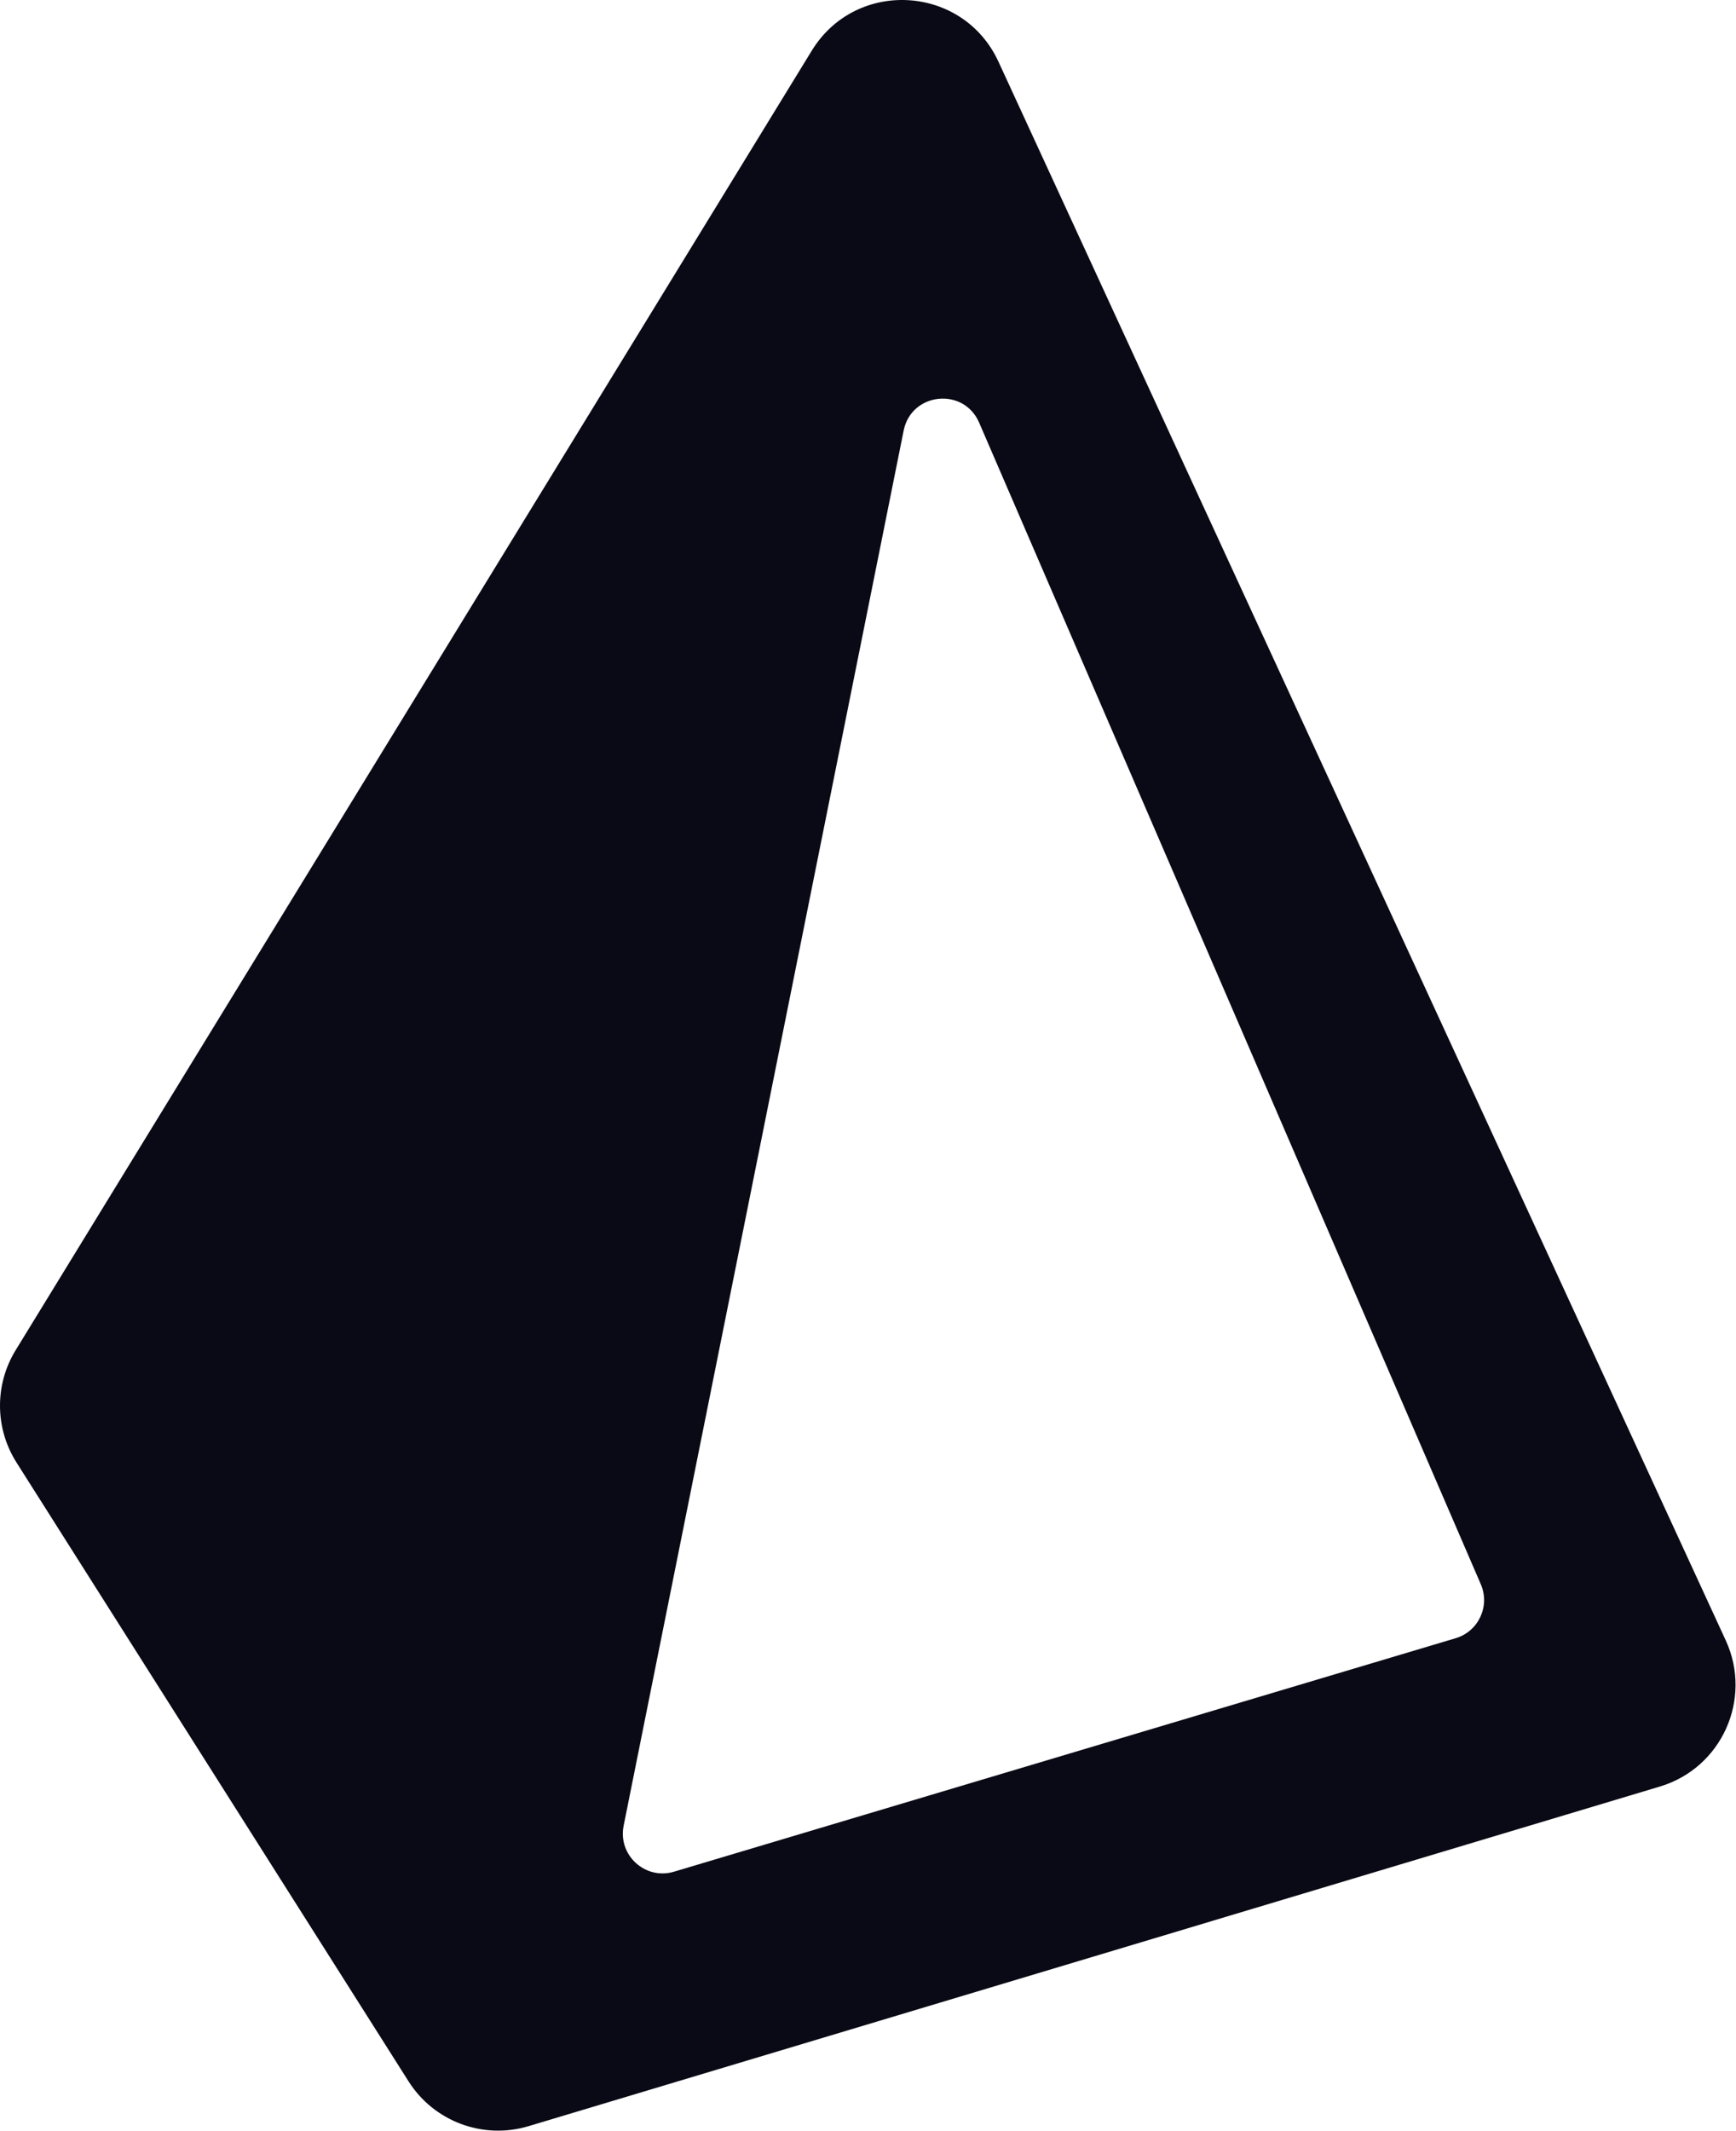 <svg width="1041" height="1277" viewBox="0 0 1041 1277" fill="none" xmlns="http://www.w3.org/2000/svg">
<path fill-rule="evenodd" clip-rule="evenodd" d="M9.375 809.174C-3.305 829.859 -3.109 855.957 9.881 876.448L244.983 1247.34C260.241 1271.42 289.652 1282.39 316.948 1274.2L995.398 1070.65C1032.42 1059.54 1051.05 1018.24 1034.87 983.129L598.729 36.967C577.459 -9.175 513.34 -12.963 486.786 30.354L9.375 809.174ZM587.139 253.27C577.87 231.819 546.48 235.122 541.88 258.034L373.968 1094.16C370.427 1111.79 386.933 1126.85 404.162 1121.7L872.915 981.766C886.597 977.682 893.645 962.567 887.982 949.46L587.139 253.27Z" fill="#090A15"/>
</svg>
